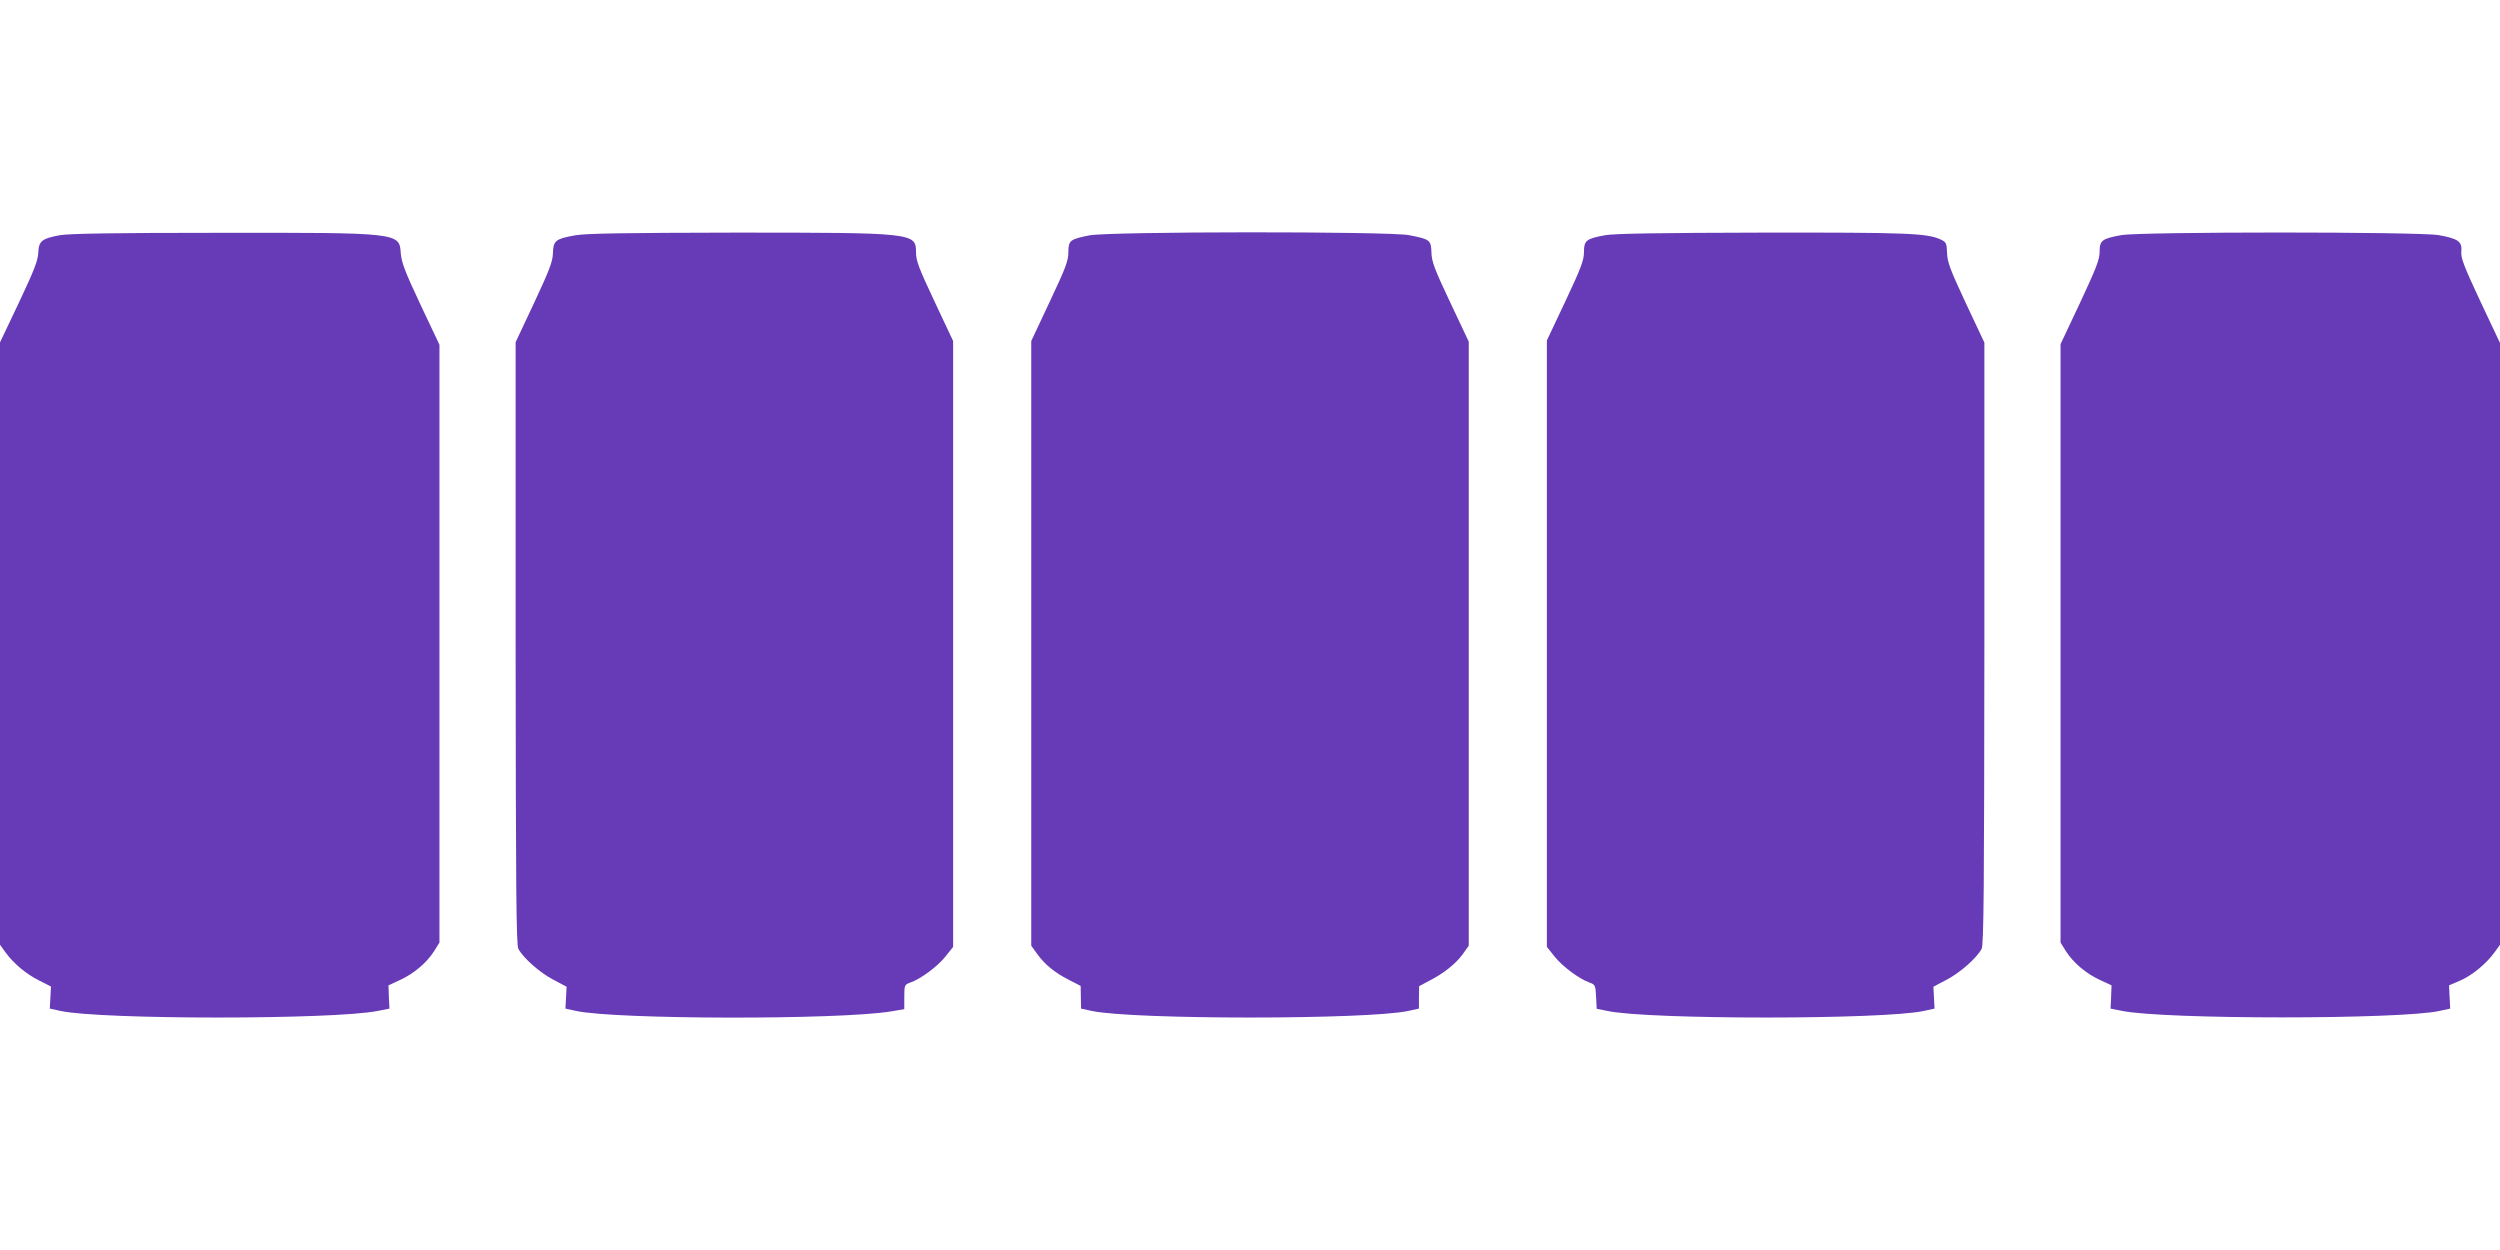 <?xml version="1.0" standalone="no"?>
<!DOCTYPE svg PUBLIC "-//W3C//DTD SVG 20010904//EN"
 "http://www.w3.org/TR/2001/REC-SVG-20010904/DTD/svg10.dtd">
<svg version="1.0" xmlns="http://www.w3.org/2000/svg"
 width="1280pt" height="640pt" viewBox="0 0 1280 640"
 preserveAspectRatio="xMidYMid meet">
<g transform="translate(0,640) scale(0.1,-0.1)"
fill="#673ab7" stroke="none">
<path d="M308 5196 c-94 -17 -110 -30 -112 -91 -2 -40 -22 -91 -99 -254 l-97
-204 0 -1542 0 -1542 28 -39 c43 -58 104 -110 172 -144 l61 -31 -3 -56 -3 -57
55 -12 c207 -45 1399 -45 1624 0 l60 12 -3 59 -2 60 58 27 c72 33 137 88 175
147 l28 45 0 1531 0 1530 -97 205 c-79 168 -97 215 -101 263 -7 106 -4 106
-932 105 -536 0 -764 -4 -812 -12z"/>
<path d="M2944 5195 c-100 -18 -111 -27 -113 -91 -1 -43 -18 -87 -96 -254
l-95 -202 0 -1541 c1 -1244 3 -1547 14 -1565 26 -48 109 -121 177 -157 l70
-37 -3 -56 -3 -56 55 -12 c202 -44 1338 -46 1608 -3 l72 12 0 62 c0 61 1 63
30 74 53 18 141 83 181 134 l39 49 0 1551 0 1551 -95 202 c-81 172 -95 209
-95 252 0 100 -10 101 -930 101 -561 -1 -762 -4 -816 -14z"/>
<path d="M5578 5195 c-100 -20 -108 -26 -108 -87 0 -43 -14 -80 -95 -252 l-95
-202 0 -1548 0 -1548 31 -43 c39 -54 89 -95 164 -133 l58 -30 1 -58 1 -58 55
-12 c209 -45 1412 -45 1620 0 l55 12 0 58 1 57 49 26 c75 38 137 87 173 136
l32 45 0 1547 0 1546 -95 201 c-80 169 -95 209 -96 255 -2 64 -7 68 -115 89
-106 20 -1534 19 -1636 -1z"/>
<path d="M8220 5196 c-99 -18 -110 -27 -110 -86 0 -42 -15 -82 -95 -252 l-95
-201 0 -1553 0 -1552 39 -49 c40 -51 128 -116 180 -134 28 -10 30 -14 33 -72
l3 -62 55 -11 c208 -45 1414 -45 1620 0 l55 12 -3 56 -3 56 70 37 c68 36 151
109 177 157 11 18 13 320 14 1564 l0 1540 -95 202 c-80 171 -95 211 -96 257
-2 50 -4 55 -33 69 -70 32 -170 36 -913 35 -526 -1 -757 -5 -803 -13z"/>
<path d="M10860 5196 c-98 -18 -110 -27 -110 -85 0 -40 -17 -83 -100 -261
l-100 -212 0 -1532 0 -1532 28 -45 c38 -59 103 -114 175 -147 l58 -27 -2 -60
-3 -59 60 -12 c222 -44 1421 -44 1624 0 l55 12 -3 59 -3 60 56 24 c61 26 133
85 177 145 l28 39 0 1540 0 1541 -101 214 c-85 182 -100 221 -97 255 5 50 -16
65 -115 83 -99 18 -1531 18 -1627 0z"/>
</g>
</svg>
